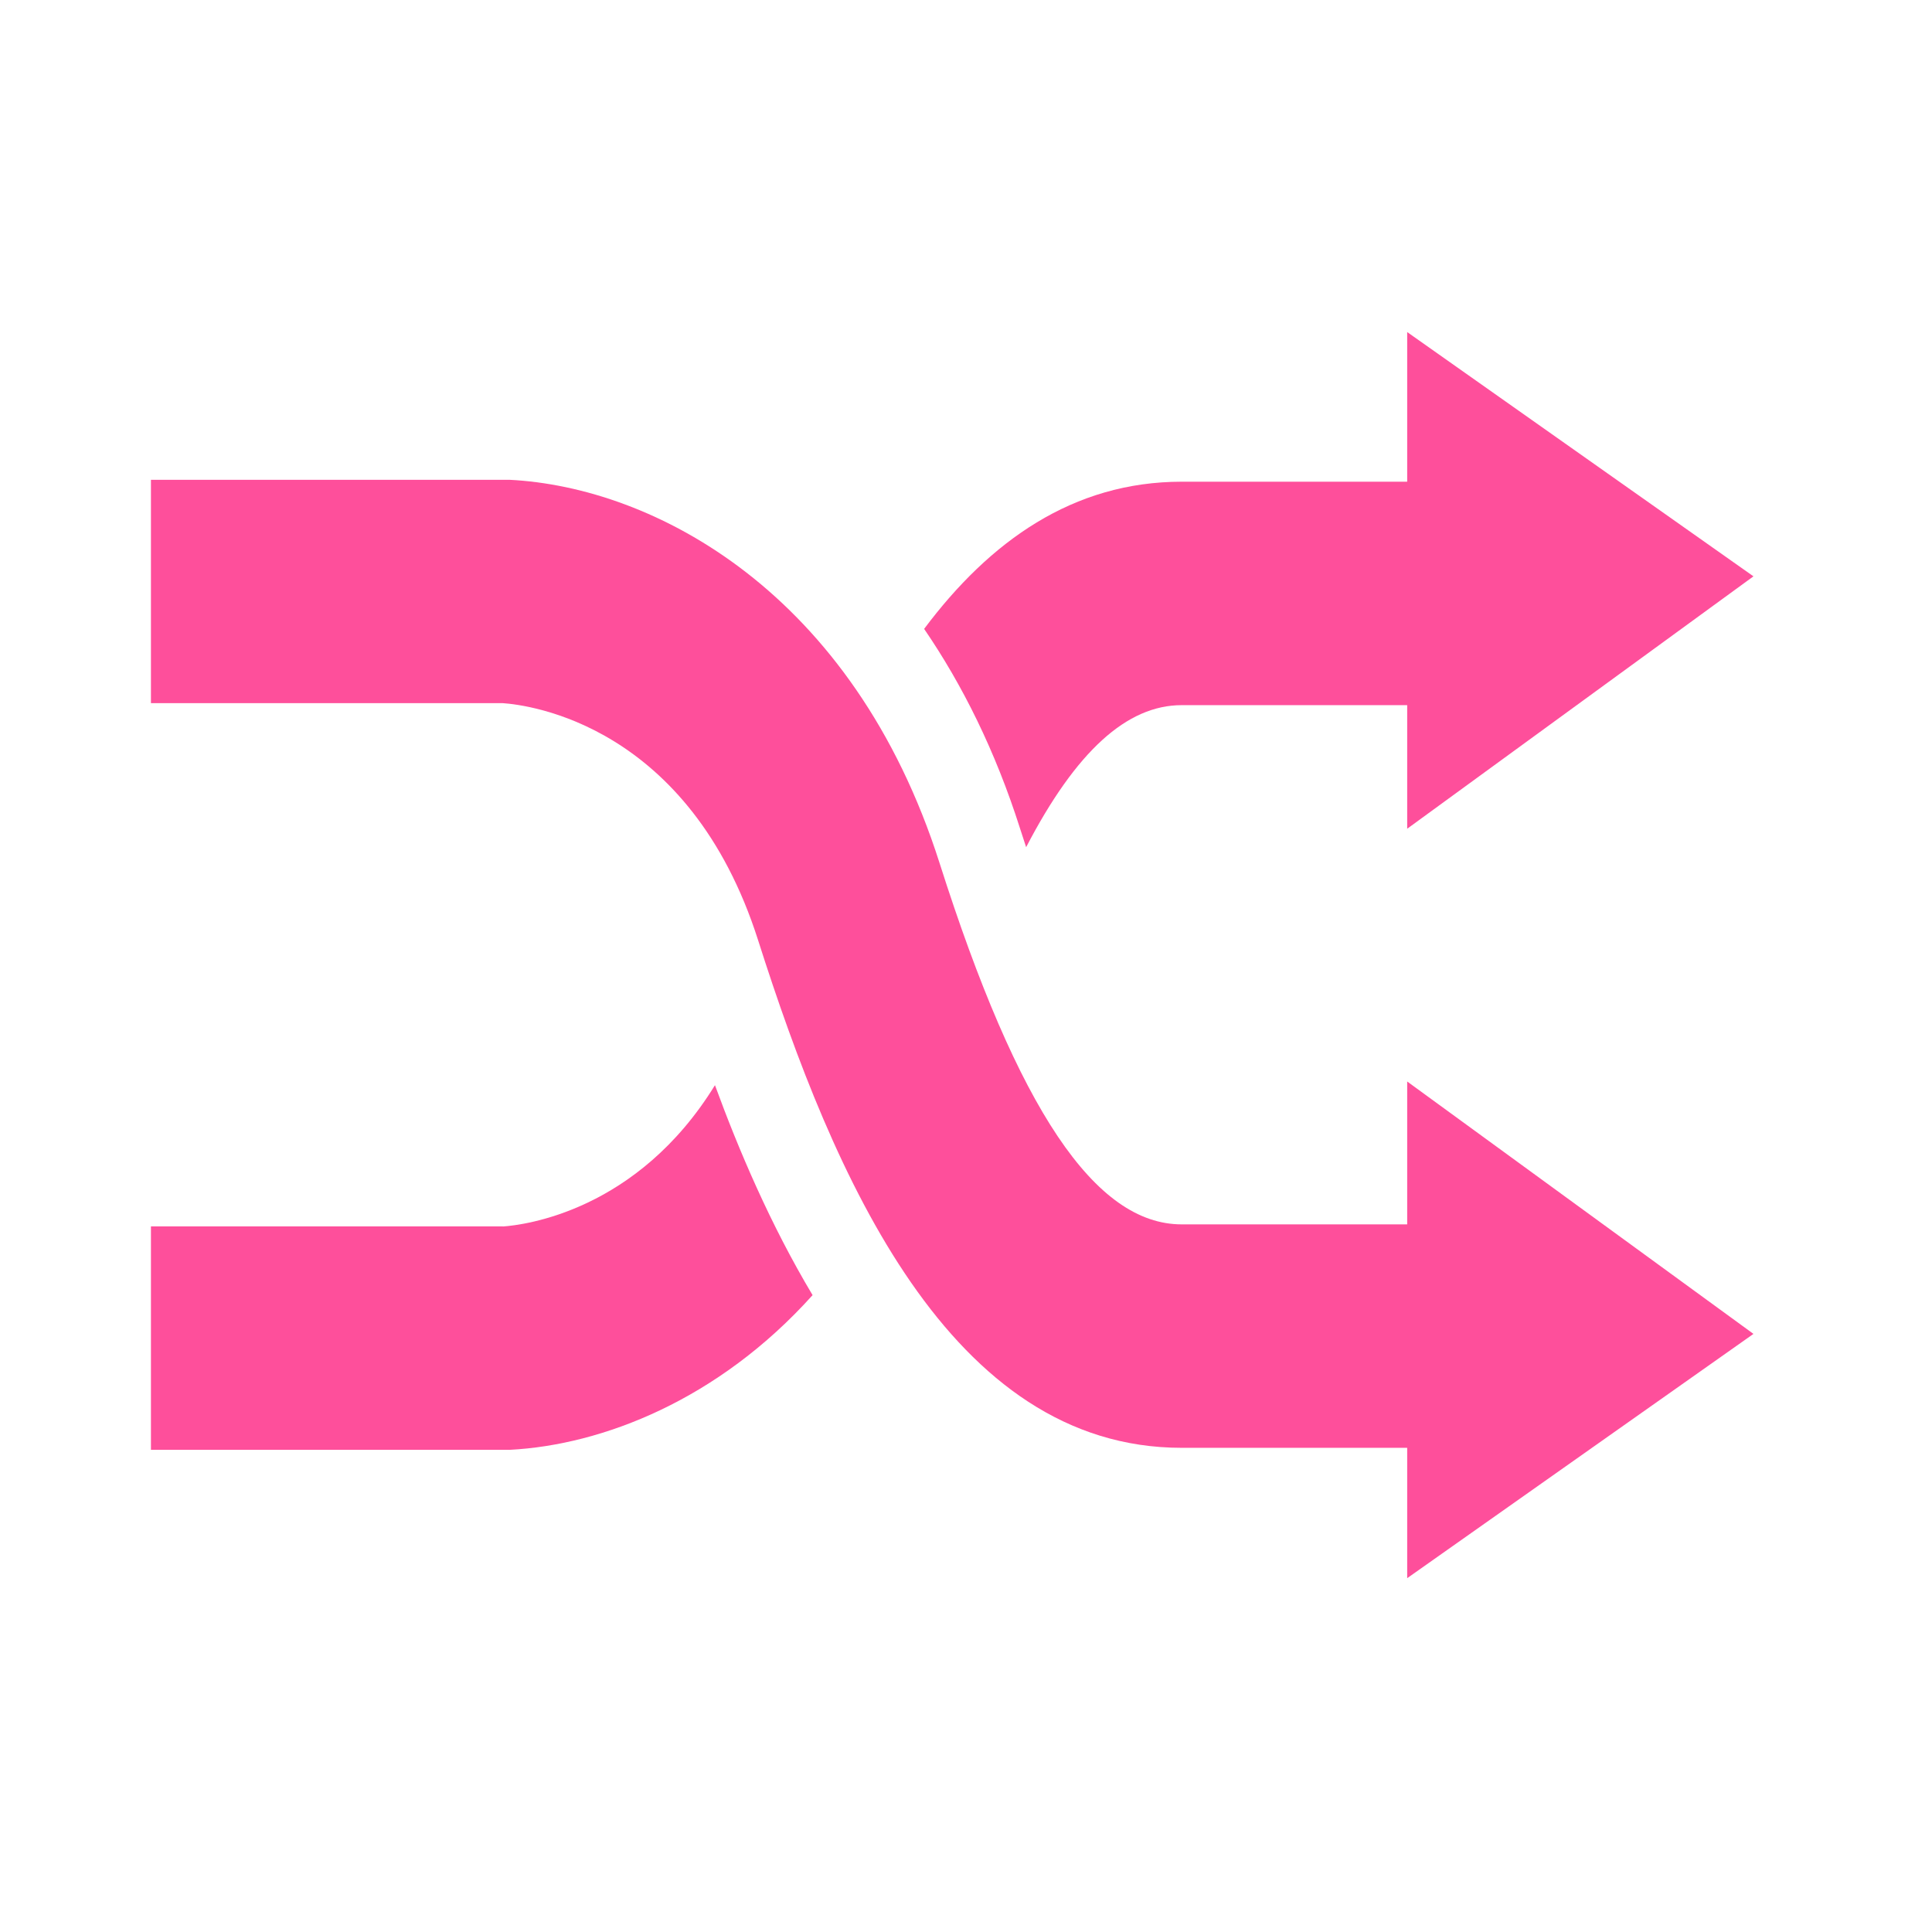 <svg width="64" height="64" viewBox="0 0 64 64" fill="none" xmlns="http://www.w3.org/2000/svg">
<path d="M58.083 44.185L46.615 35.826V40.559H39.146C36.276 40.559 33.725 36.755 31.125 28.592C28.262 19.604 21.66 16.135 16.88 15.894H5V23.293H16.656C17.509 23.352 22.834 23.998 25.114 31.149C27.608 38.977 31.46 47.961 39.146 47.961H46.615V52.279L58.083 44.189V44.185Z" fill="#FE4F9B"/>
<path d="M16.656 40.626H5V48.028H16.876C19.964 47.87 23.809 46.365 26.918 42.903C25.52 40.566 24.467 38.086 23.684 35.948C21.113 40.126 17.364 40.58 16.659 40.629L16.656 40.626Z" fill="#FE4F9B"/>
<path d="M58.083 19.09L46.615 11V15.957H39.146C35.543 15.957 32.786 17.93 30.613 20.833C31.876 22.678 32.971 24.868 33.793 27.453C33.861 27.662 33.925 27.861 33.992 28.064C35.646 24.882 37.332 23.359 39.146 23.359H46.615V27.453L58.083 19.094V19.09Z" fill="#FE4F9B"/>
</svg>
